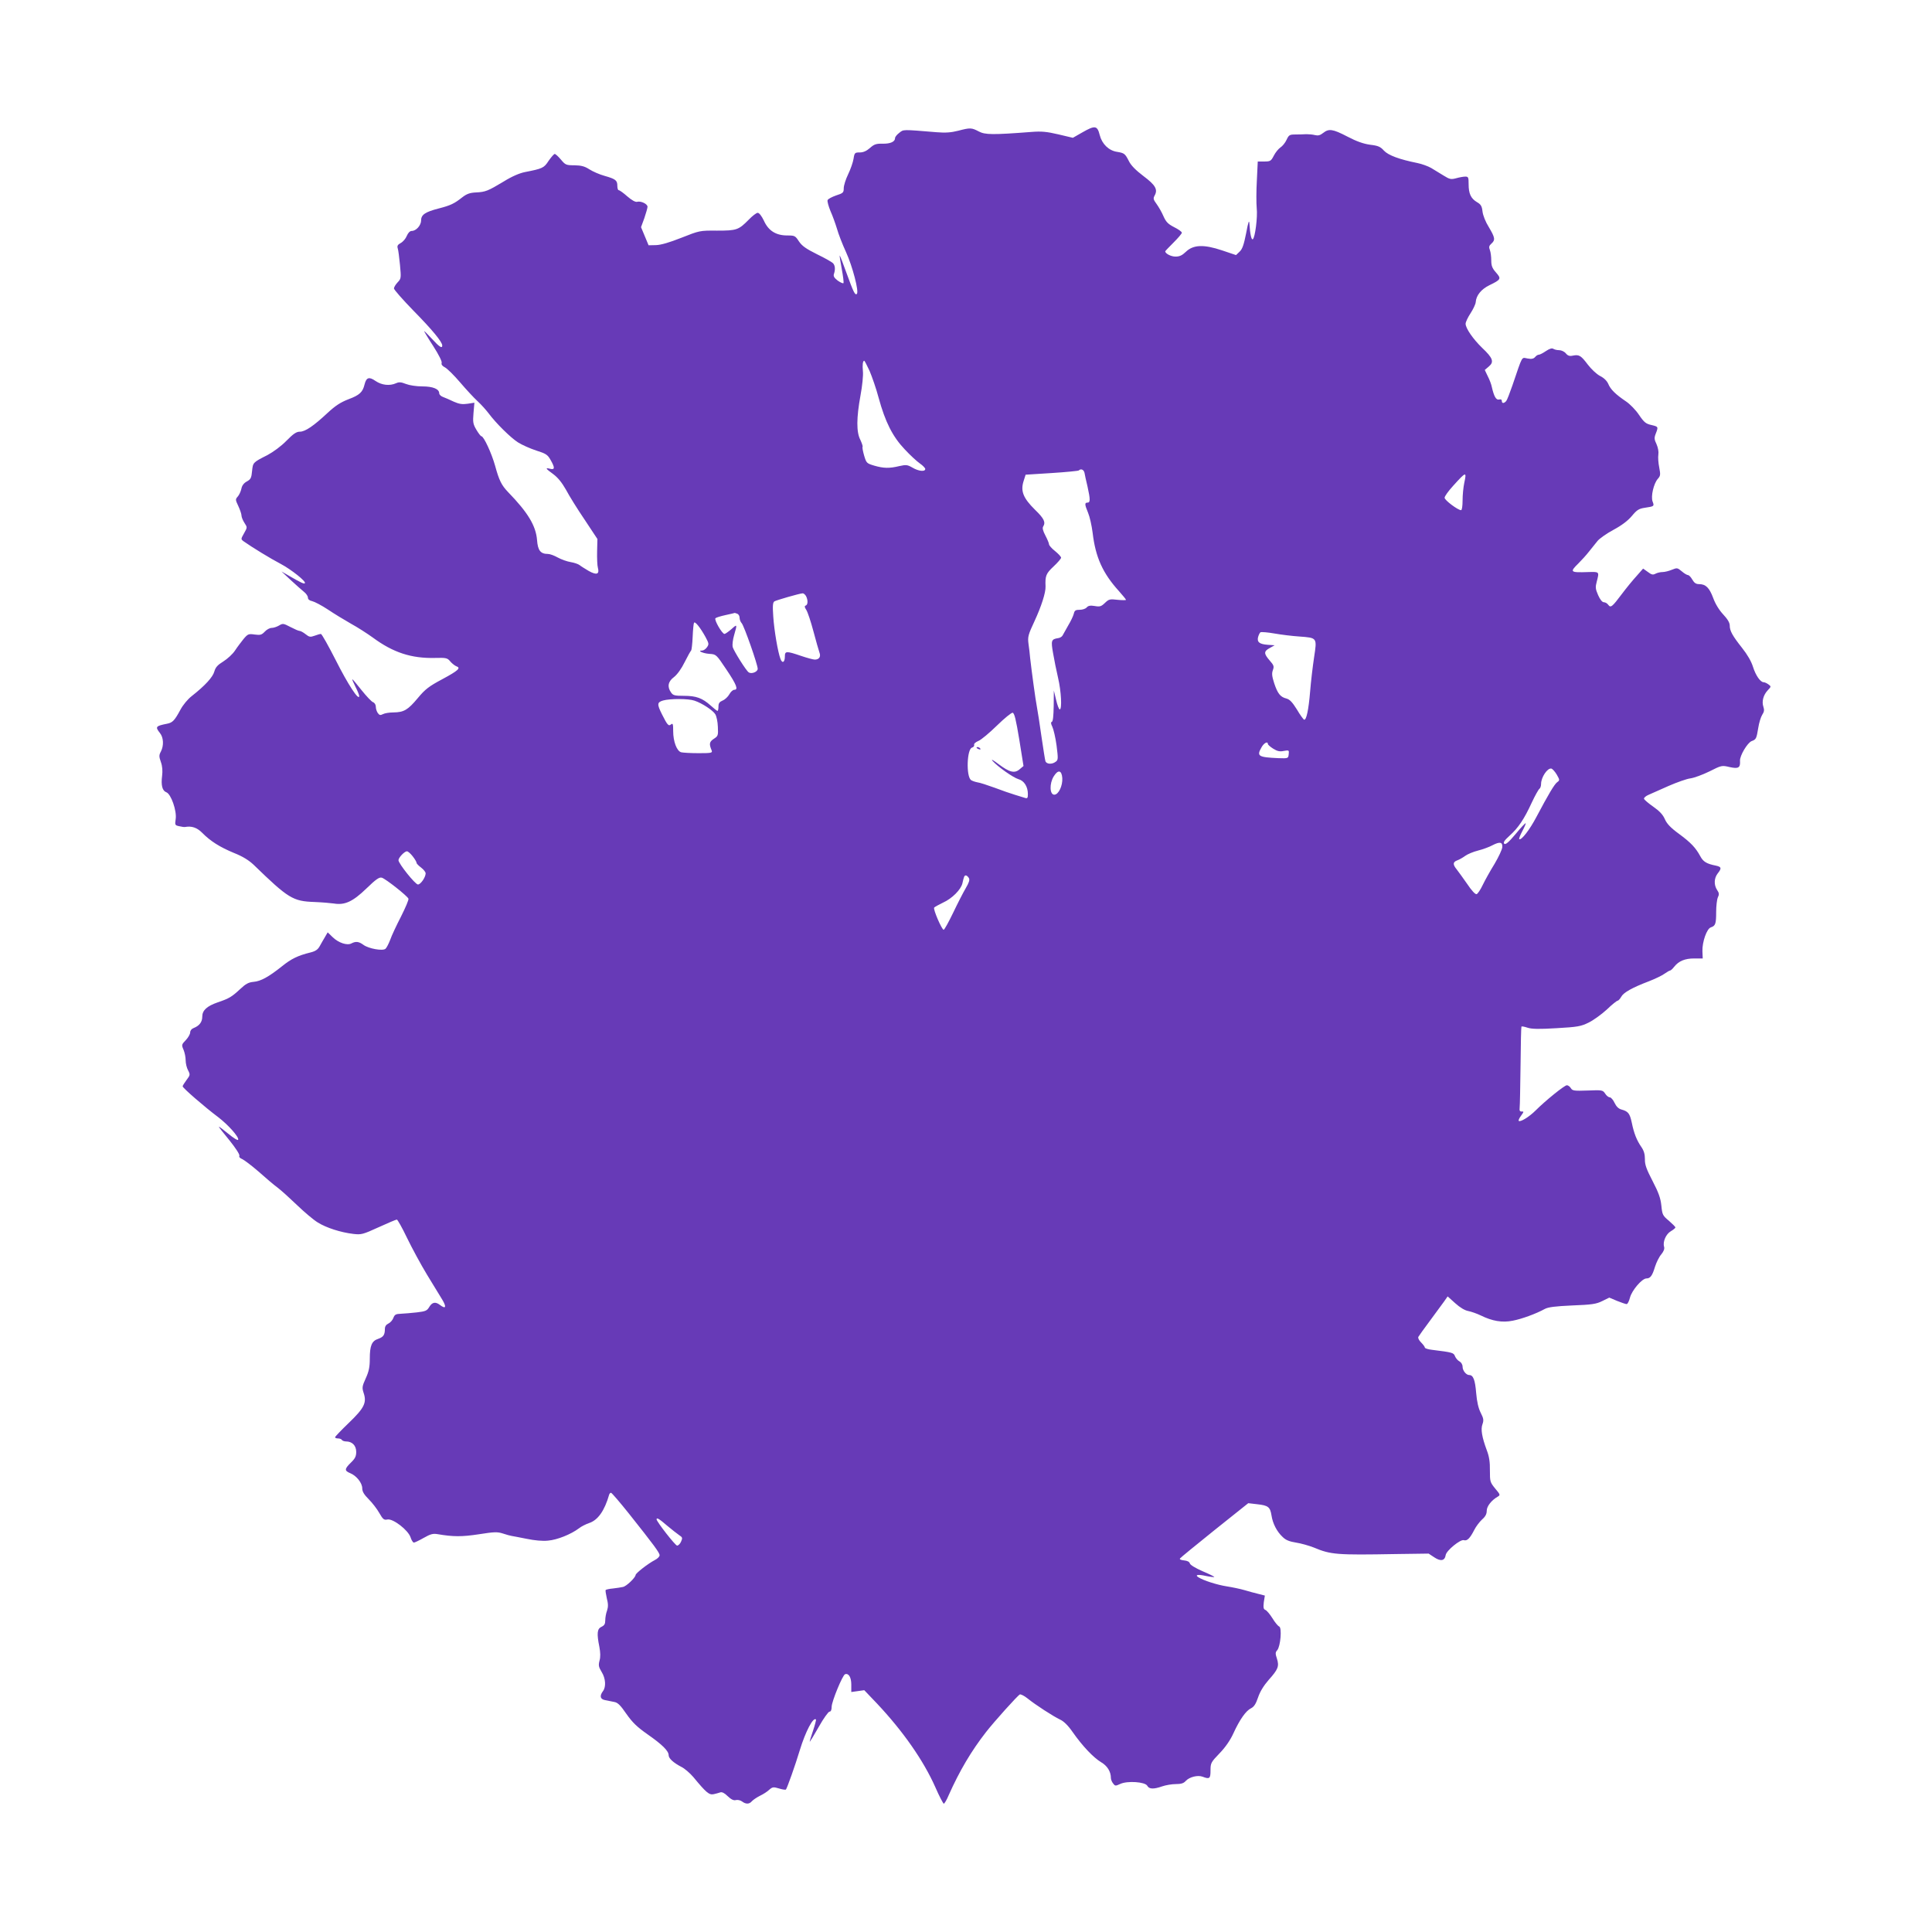 <?xml version="1.0" standalone="no"?>
<!DOCTYPE svg PUBLIC "-//W3C//DTD SVG 20010904//EN"
 "http://www.w3.org/TR/2001/REC-SVG-20010904/DTD/svg10.dtd">
<svg version="1.0" xmlns="http://www.w3.org/2000/svg"
 width="1280pt" height="1280pt" viewBox="0 0 1280 1280"
 preserveAspectRatio="xMidYMid meet">
<g transform="translate(0,1280) scale(0.1,-0.1)"
fill="#673ab7" stroke="none">
<path d="M7171 11923 l-63 -36 -97 23 c-77 18 -112 21 -176 16 -260 -20 -309
-19 -350 3 -48 25 -56 26 -136 5 -47 -12 -84 -15 -144 -10 -230 19 -218 19
-247 -4 -16 -12 -28 -27 -28 -35 0 -24 -31 -38 -82 -37 -44 1 -57 -4 -85 -29
-23 -20 -44 -29 -67 -29 -32 0 -35 -2 -41 -42 -4 -24 -20 -70 -36 -103 -16
-33 -29 -74 -29 -92 0 -29 -4 -33 -51 -48 -28 -10 -53 -23 -56 -31 -3 -8 6
-40 19 -72 14 -31 33 -84 43 -117 9 -33 36 -103 60 -155 43 -94 87 -262 72
-277 -12 -11 -22 10 -69 139 -23 65 -43 116 -45 115 -1 -2 5 -42 14 -90 9 -48
14 -89 11 -93 -4 -3 -21 5 -38 17 -23 18 -30 29 -25 44 10 29 8 55 -5 70 -7 8
-54 35 -106 60 -74 37 -100 55 -121 86 -24 37 -28 39 -77 39 -75 0 -125 31
-155 98 -15 31 -31 52 -41 52 -9 0 -36 -21 -60 -46 -67 -68 -80 -72 -210 -72
-114 1 -116 0 -235 -47 -81 -32 -136 -48 -169 -49 l-49 -1 -25 60 -25 60 22
60 c11 33 21 67 21 75 0 19 -44 40 -69 33 -11 -3 -35 10 -65 36 -26 23 -51 41
-57 41 -5 0 -9 13 -9 29 0 36 -11 45 -85 66 -33 9 -78 29 -100 43 -31 20 -53
26 -99 27 -55 0 -60 2 -90 38 -17 20 -35 37 -41 37 -5 0 -23 -21 -40 -45 -31
-48 -40 -52 -157 -75 -36 -7 -87 -29 -140 -62 -105 -63 -121 -70 -185 -73 -40
-2 -60 -9 -90 -32 -53 -42 -78 -54 -156 -74 -89 -23 -117 -41 -117 -79 0 -33
-33 -70 -62 -70 -12 0 -24 -12 -33 -33 -7 -18 -25 -39 -40 -47 -20 -11 -25
-19 -20 -35 4 -11 10 -60 15 -110 8 -87 8 -91 -16 -116 -13 -14 -24 -32 -24
-40 0 -8 58 -74 129 -147 123 -125 191 -207 191 -231 0 -22 -19 -10 -69 45
-28 30 -51 53 -51 50 0 -2 27 -48 61 -100 36 -56 59 -102 55 -111 -3 -10 4
-20 22 -29 15 -8 60 -52 100 -99 40 -47 92 -103 116 -125 24 -22 56 -58 72
-79 50 -67 146 -162 196 -194 27 -17 81 -41 121 -54 63 -20 75 -27 94 -61 30
-52 30 -68 -2 -60 -35 9 -31 2 20 -35 31 -23 57 -55 85 -104 21 -40 77 -130
124 -199 l84 -127 -2 -82 c-1 -45 1 -94 5 -108 12 -44 -8 -51 -60 -22 -25 15
-53 32 -61 39 -9 7 -35 16 -59 20 -25 4 -63 18 -85 30 -23 13 -52 24 -66 24
-49 0 -67 23 -72 93 -8 94 -60 181 -192 317 -43 45 -59 76 -86 175 -23 82 -75
195 -91 195 -4 0 -19 19 -33 43 -22 37 -24 50 -19 110 l6 69 -45 -7 c-35 -5
-56 -2 -92 14 -25 12 -57 26 -71 31 -14 5 -25 16 -25 24 0 29 -42 46 -112 46
-39 0 -85 7 -108 16 -33 13 -46 14 -66 5 -42 -19 -95 -13 -136 15 -43 30 -61
24 -73 -24 -12 -50 -33 -70 -106 -97 -54 -21 -87 -43 -138 -90 -93 -87 -149
-125 -184 -125 -23 0 -43 -13 -89 -60 -35 -36 -87 -74 -126 -95 -97 -49 -96
-49 -102 -106 -4 -45 -9 -55 -35 -69 -20 -11 -32 -27 -36 -49 -4 -17 -14 -40
-24 -51 -16 -18 -16 -21 4 -63 11 -24 21 -52 21 -63 0 -10 9 -32 20 -49 19
-29 19 -29 -3 -68 -22 -39 -22 -39 -2 -54 55 -39 178 -114 243 -148 72 -38
172 -118 162 -129 -6 -6 -27 4 -105 49 l-50 29 62 -58 c35 -32 74 -67 88 -78
14 -11 25 -28 25 -37 0 -12 10 -20 29 -24 16 -4 62 -28 103 -55 40 -27 109
-69 153 -94 44 -24 109 -66 145 -92 134 -99 255 -139 413 -135 73 2 81 0 100
-23 12 -14 30 -28 40 -32 33 -11 13 -29 -93 -86 -88 -47 -113 -66 -162 -125
-66 -79 -92 -94 -161 -95 -27 0 -58 -5 -69 -11 -18 -9 -24 -8 -35 7 -7 10 -13
28 -13 41 0 14 -8 27 -19 31 -10 4 -44 40 -76 80 -31 39 -58 72 -61 72 -2 0 7
-22 21 -50 14 -27 25 -55 25 -62 -2 -34 -76 80 -155 237 -49 96 -93 175 -99
175 -5 0 -24 -5 -42 -12 -28 -10 -35 -9 -59 10 -15 12 -33 22 -40 22 -7 0 -34
12 -61 26 -46 24 -50 25 -75 10 -15 -9 -37 -16 -49 -16 -13 0 -33 -11 -46 -25
-20 -21 -29 -24 -66 -19 -41 6 -46 4 -74 -29 -16 -20 -42 -54 -57 -77 -15 -23
-50 -55 -77 -72 -39 -24 -52 -39 -60 -67 -10 -37 -61 -93 -150 -163 -26 -20
-58 -59 -74 -89 -39 -72 -52 -87 -90 -94 -75 -15 -79 -20 -46 -62 24 -30 26
-83 6 -122 -13 -24 -13 -33 0 -70 10 -28 12 -59 8 -91 -8 -62 1 -99 28 -109
31 -11 70 -123 62 -177 -6 -40 -5 -42 24 -48 16 -4 33 -6 38 -5 44 8 79 -4
113 -38 55 -56 117 -95 211 -134 58 -23 98 -48 130 -78 231 -224 260 -242 404
-247 50 -2 108 -7 128 -10 72 -12 125 12 215 99 65 63 86 77 103 72 26 -8 169
-121 176 -139 3 -7 -20 -60 -49 -118 -30 -58 -63 -128 -72 -155 -10 -26 -24
-53 -31 -59 -19 -16 -112 1 -146 26 -30 22 -50 25 -79 10 -28 -16 -86 3 -125
41 l-33 32 -18 -31 c-10 -17 -26 -44 -35 -61 -12 -22 -28 -33 -60 -41 -85 -21
-128 -42 -190 -92 -88 -70 -140 -99 -188 -103 -33 -3 -52 -13 -89 -48 -55 -51
-72 -62 -149 -88 -72 -25 -102 -53 -102 -95 0 -35 -19 -60 -57 -75 -14 -5 -23
-17 -23 -29 0 -11 -13 -34 -29 -51 -28 -29 -29 -32 -15 -64 8 -19 14 -50 14
-70 0 -20 7 -50 16 -66 15 -29 14 -32 -10 -64 -14 -19 -26 -38 -26 -42 0 -11
147 -138 235 -204 67 -51 139 -132 133 -150 -2 -7 -31 11 -66 40 -34 28 -62
49 -62 46 0 -3 32 -44 71 -91 40 -50 68 -93 65 -101 -4 -8 4 -17 20 -23 13 -6
62 -43 107 -82 45 -40 102 -89 127 -107 25 -19 83 -72 130 -117 47 -45 107
-96 135 -113 56 -35 151 -66 236 -76 52 -6 62 -4 167 44 61 28 116 51 121 51
5 0 36 -55 68 -122 33 -68 92 -177 132 -243 40 -66 86 -141 102 -167 29 -49
22 -63 -17 -33 -29 22 -51 18 -70 -14 -15 -25 -24 -29 -83 -36 -36 -4 -84 -8
-106 -9 -33 -1 -41 -6 -49 -28 -5 -14 -20 -31 -33 -37 -15 -7 -23 -19 -23 -35
0 -40 -10 -54 -44 -66 -43 -14 -56 -45 -56 -132 0 -55 -6 -84 -27 -130 -24
-53 -25 -62 -14 -96 22 -65 5 -100 -98 -199 -50 -48 -91 -91 -91 -95 0 -5 9
-8 19 -8 11 0 23 -4 26 -10 3 -5 16 -10 28 -10 40 0 67 -27 67 -69 0 -29 -7
-44 -35 -71 -43 -42 -44 -54 -5 -70 42 -17 80 -65 80 -101 0 -21 12 -41 43
-72 23 -23 55 -64 70 -91 24 -42 31 -48 54 -43 37 7 137 -70 153 -118 6 -19
16 -35 22 -35 6 0 35 14 65 31 44 25 61 30 91 25 105 -18 162 -18 274 -1 102
16 123 17 160 5 24 -8 50 -15 58 -16 8 -1 53 -10 99 -19 53 -11 106 -16 142
-12 61 5 152 42 204 81 16 13 47 28 67 35 59 19 103 81 134 189 2 6 7 12 12
12 5 0 58 -62 118 -137 166 -209 204 -260 204 -277 0 -9 -14 -23 -32 -32 -44
-23 -127 -87 -127 -99 -2 -18 -61 -75 -84 -79 -12 -3 -41 -7 -65 -10 -24 -2
-46 -7 -49 -10 -3 -2 1 -27 7 -54 10 -38 10 -57 2 -82 -7 -18 -12 -47 -12 -65
0 -24 -6 -34 -25 -43 -29 -13 -32 -44 -14 -133 7 -38 8 -67 1 -91 -8 -31 -6
-42 14 -75 27 -43 30 -99 9 -127 -24 -32 -19 -54 15 -60 16 -3 43 -9 60 -12
23 -4 41 -22 80 -79 41 -58 70 -86 141 -136 96 -67 139 -109 139 -138 0 -21
32 -50 84 -77 21 -10 57 -41 80 -68 85 -103 104 -119 134 -113 15 3 35 9 44
12 11 4 28 -4 49 -25 23 -22 40 -30 54 -26 12 3 30 -1 41 -9 25 -19 48 -19 65
1 7 8 31 25 53 36 23 11 51 29 63 41 21 18 27 19 64 8 22 -7 43 -10 46 -7 7 7
62 161 92 261 38 124 89 221 107 203 2 -3 -7 -37 -20 -76 -14 -40 -23 -72 -21
-72 1 0 29 45 60 100 31 55 63 100 71 100 9 0 14 12 14 33 1 36 72 209 89 215
24 8 41 -21 41 -69 l0 -49 43 6 43 6 84 -88 c173 -184 308 -377 387 -555 26
-60 52 -109 56 -109 4 0 20 26 33 58 71 159 148 290 247 417 53 68 209 242
224 249 6 2 29 -9 50 -26 53 -43 171 -119 215 -140 25 -11 54 -39 85 -84 66
-94 138 -169 188 -199 41 -24 65 -62 65 -105 0 -9 6 -25 14 -35 13 -18 16 -19
48 -4 47 22 164 14 179 -12 12 -23 42 -24 99 -4 23 8 64 15 90 15 34 0 52 5
65 20 24 27 80 41 112 29 47 -18 53 -13 53 42 0 48 3 54 60 113 38 39 71 87
91 131 43 94 84 151 117 167 20 10 32 28 47 72 13 39 37 78 71 117 62 69 70
90 54 140 -11 33 -11 42 2 56 22 26 32 149 13 157 -8 3 -28 27 -45 55 -17 27
-38 52 -47 55 -12 5 -14 15 -10 51 l7 44 -43 11 c-23 5 -64 17 -92 25 -27 8
-80 19 -118 25 -64 10 -154 39 -187 60 -26 16 -4 21 49 9 29 -6 54 -9 56 -7 2
2 -32 19 -77 38 -46 20 -83 42 -85 52 -3 11 -17 18 -39 20 -20 2 -31 7 -26 13
4 6 107 90 229 188 l223 178 60 -7 c72 -8 85 -18 94 -74 8 -54 36 -108 74
-143 21 -21 45 -30 88 -37 33 -5 86 -20 119 -33 112 -47 151 -50 540 -43 l220
3 38 -25 c42 -28 69 -23 75 15 4 30 98 106 120 99 22 -7 41 12 70 69 11 22 34
52 51 68 22 19 31 36 31 58 0 30 32 70 74 94 17 10 15 14 -18 53 -34 42 -35
46 -35 120 1 55 -5 93 -20 132 -33 89 -42 141 -29 175 9 26 7 38 -12 75 -15
30 -25 72 -30 131 -7 86 -19 119 -46 119 -20 0 -44 29 -44 55 0 14 -9 29 -20
35 -12 6 -25 22 -30 34 -9 24 -15 26 -152 43 -27 3 -48 10 -48 15 0 5 -11 20
-25 34 -14 14 -22 30 -18 37 4 7 38 55 77 107 38 52 81 110 94 128 l23 33 50
-45 c32 -29 64 -48 87 -52 20 -4 57 -17 82 -29 77 -38 143 -49 212 -35 59 11
155 46 213 78 22 12 70 18 181 23 129 5 159 9 199 29 l47 23 52 -22 c28 -11
56 -21 63 -21 6 0 16 19 22 43 13 49 80 127 109 127 26 0 39 18 57 78 9 28 27
65 41 81 17 21 23 37 19 51 -10 32 12 84 45 103 17 10 30 21 30 25 0 4 -20 24
-43 44 -41 34 -44 40 -50 100 -5 49 -18 86 -58 163 -41 79 -52 109 -51 145 0
32 -6 55 -23 80 -32 46 -50 93 -64 162 -13 61 -24 75 -68 87 -19 5 -34 19 -46
44 -9 20 -24 37 -32 37 -8 0 -22 11 -30 24 -16 24 -20 25 -116 21 -90 -3 -101
-2 -112 16 -6 10 -18 19 -26 19 -16 0 -142 -102 -207 -167 -43 -43 -102 -79
-112 -69 -3 4 4 19 16 35 18 25 19 28 4 27 -13 -1 -16 6 -14 24 2 14 4 140 6
280 1 140 4 257 6 259 3 2 21 -1 41 -8 27 -9 77 -10 192 -3 140 8 161 12 212
37 31 15 85 54 120 86 34 33 67 59 72 59 5 0 16 12 24 26 15 28 71 60 184 103
41 16 87 38 103 50 17 12 33 21 37 21 4 0 16 11 27 25 30 38 71 55 133 55 l56
0 -2 48 c-2 61 29 150 56 158 30 10 35 23 35 101 0 40 5 83 11 97 10 20 9 30
-5 50 -22 34 -20 78 4 109 28 35 25 44 -12 52 -61 12 -84 26 -103 62 -31 57
-62 90 -142 149 -55 40 -80 67 -93 97 -13 30 -36 54 -76 82 -32 22 -59 46 -62
52 -2 7 11 19 30 27 18 8 78 35 133 59 55 24 120 47 144 50 24 3 81 24 126 46
81 41 83 41 134 29 59 -13 72 -5 69 42 -2 33 49 119 77 130 30 11 32 16 44 88
5 33 17 72 26 86 13 20 15 32 8 53 -12 35 -1 78 29 110 23 24 23 25 4 39 -11
8 -25 14 -31 14 -22 0 -53 45 -71 102 -11 36 -37 81 -72 125 -64 81 -82 113
-82 149 0 18 -14 42 -44 74 -27 29 -52 70 -66 109 -25 67 -49 91 -93 91 -21 0
-32 8 -45 30 -9 16 -22 30 -29 30 -6 0 -25 11 -41 25 -29 24 -31 24 -66 10
-19 -8 -47 -15 -61 -15 -15 0 -36 -5 -47 -11 -17 -9 -26 -7 -51 12 l-31 22
-43 -49 c-25 -27 -69 -81 -99 -121 -63 -84 -73 -92 -89 -70 -7 10 -20 17 -29
17 -11 0 -25 18 -38 47 -18 41 -19 53 -9 90 17 66 18 65 -56 63 -121 -4 -125
-1 -65 58 20 20 52 55 69 77 18 22 43 54 57 71 13 16 61 50 106 74 54 29 95
60 121 91 34 41 47 49 87 55 61 9 63 10 51 41 -13 34 7 119 34 150 18 20 19
28 10 75 -6 29 -9 68 -6 86 3 19 -2 46 -12 69 -15 31 -16 42 -6 68 19 48 18
48 -27 59 -37 8 -49 17 -83 67 -21 32 -61 73 -87 90 -68 46 -102 79 -117 116
-9 20 -28 39 -54 52 -23 12 -58 45 -81 75 -46 61 -58 68 -99 60 -22 -5 -34 -1
-47 15 -10 12 -30 21 -44 21 -14 0 -31 4 -39 9 -9 6 -25 1 -49 -15 -19 -13
-40 -24 -47 -24 -7 0 -18 -7 -25 -16 -10 -11 -23 -14 -50 -9 -41 7 -30 26
-100 -179 -17 -49 -35 -96 -41 -103 -15 -17 -29 -17 -29 1 0 9 -7 12 -18 9
-20 -5 -34 21 -48 82 -3 17 -15 49 -27 72 l-20 42 27 23 c36 30 27 56 -44 123
-60 58 -110 130 -110 160 0 11 15 43 33 70 18 28 33 60 34 73 3 45 37 86 90
112 78 38 81 43 44 85 -25 28 -31 45 -31 80 0 24 -4 55 -9 68 -8 20 -6 29 10
43 27 24 24 40 -17 109 -22 35 -39 78 -42 104 -4 36 -11 47 -37 62 -40 24 -55
56 -55 119 0 45 -2 50 -22 50 -13 0 -40 -5 -61 -11 -34 -9 -43 -7 -83 18 -25
15 -62 38 -82 50 -21 12 -62 27 -92 33 -119 24 -192 51 -221 82 -23 26 -39 33
-91 39 -44 6 -90 22 -151 54 -98 51 -123 54 -161 24 -20 -16 -34 -19 -54 -14
-15 4 -40 6 -57 6 -16 -1 -49 -2 -72 -2 -39 0 -44 -3 -59 -35 -9 -20 -28 -43
-41 -51 -13 -9 -33 -33 -44 -55 -18 -35 -23 -38 -63 -38 l-43 0 -6 -125 c-4
-69 -4 -152 -1 -183 7 -60 -11 -198 -26 -207 -9 -6 -18 34 -22 100 -2 32 -7
20 -22 -60 -15 -76 -25 -105 -43 -122 l-24 -23 -92 31 c-122 41 -191 38 -240
-9 -25 -24 -42 -32 -69 -32 -30 0 -68 20 -68 35 0 2 25 28 55 58 30 30 55 59
55 65 0 7 -23 23 -51 37 -41 21 -54 35 -71 73 -11 26 -32 62 -45 80 -22 30
-24 37 -13 57 22 40 5 69 -75 129 -50 38 -82 70 -96 99 -25 49 -30 53 -78 61
-55 8 -100 52 -115 111 -16 64 -31 66 -115 18z m-1410 -1580 c16 -38 44 -117
60 -178 44 -161 93 -258 173 -342 36 -39 82 -81 101 -94 19 -13 35 -30 35 -36
0 -20 -45 -15 -85 9 -33 19 -42 20 -87 10 -66 -16 -104 -15 -166 3 -50 15 -52
17 -67 67 -8 28 -13 54 -10 58 2 4 -5 24 -15 46 -27 51 -26 146 1 294 12 64
19 135 16 160 -4 42 -1 70 9 70 2 0 18 -30 35 -67z m1424 -675 c2 -13 11 -54
20 -91 19 -86 19 -107 0 -107 -20 0 -19 -12 4 -68 11 -26 24 -85 30 -132 19
-162 67 -268 174 -386 26 -29 47 -55 47 -58 0 -3 -25 -3 -55 0 -52 6 -58 5
-85 -21 -24 -23 -33 -26 -67 -20 -30 5 -43 2 -53 -9 -7 -9 -28 -16 -46 -16
-28 0 -35 -4 -40 -27 -4 -15 -20 -49 -37 -77 -16 -28 -33 -58 -37 -66 -4 -8
-18 -17 -31 -18 -44 -7 -47 -16 -32 -100 7 -42 22 -116 33 -163 21 -89 27
-209 11 -209 -5 0 -16 28 -24 63 l-15 62 -1 -102 c-1 -66 -5 -103 -12 -105 -8
-3 -7 -13 3 -33 8 -17 21 -72 28 -124 11 -88 11 -96 -6 -108 -25 -19 -62 -16
-68 5 -3 9 -14 82 -26 162 -11 80 -25 168 -30 195 -10 51 -36 245 -45 325 -2
25 -7 68 -11 95 -6 46 -2 60 40 150 45 97 75 190 73 230 -3 70 3 85 53 132 28
26 50 52 50 58 0 7 -18 26 -40 44 -22 17 -40 38 -40 45 0 7 -11 33 -24 58 -16
30 -21 50 -15 59 18 29 7 53 -54 112 -78 77 -96 123 -76 188 l14 44 173 11
c94 6 175 14 179 17 14 14 33 6 38 -15z m2516 -68 c-6 -28 -11 -80 -11 -115 0
-37 -4 -65 -10 -65 -21 0 -109 66 -109 82 -1 9 25 45 57 80 86 95 90 96 73 18z
m-4361 -749 c14 -27 13 -58 -2 -63 -9 -3 -8 -11 4 -29 9 -14 30 -77 47 -141
17 -64 35 -127 40 -141 11 -28 -2 -47 -31 -47 -10 0 -51 11 -92 25 -97 33
-106 32 -106 -4 0 -39 -17 -49 -29 -17 -17 44 -42 189 -48 282 -5 72 -3 93 8
100 14 8 162 51 186 53 7 1 17 -8 23 -18z m-456 -117 c9 -3 16 -15 16 -27 0
-11 6 -28 14 -36 16 -18 106 -274 106 -302 0 -20 -40 -36 -59 -24 -17 10 -100
143 -107 169 -3 14 1 49 10 79 21 73 21 74 -19 38 -20 -17 -40 -31 -45 -31
-16 0 -70 94 -60 104 5 5 35 14 67 21 32 7 59 13 60 14 1 1 8 -2 17 -5z m-210
-154 c23 -43 24 -48 10 -68 -8 -12 -23 -22 -32 -22 -36 0 5 -19 48 -22 45 -3
45 -3 112 -103 68 -101 81 -135 53 -135 -9 0 -24 -13 -33 -30 -9 -16 -29 -35
-44 -41 -21 -9 -28 -18 -28 -40 0 -16 -3 -29 -6 -29 -4 0 -24 16 -46 36 -55
49 -95 64 -177 64 -61 0 -72 3 -85 22 -27 38 -20 73 19 102 22 17 50 56 71 99
20 40 39 74 43 77 3 3 8 43 10 90 2 47 6 89 9 94 7 12 43 -34 76 -94z m3934 3
c120 -9 118 -7 98 -139 -9 -60 -21 -161 -26 -224 -10 -122 -25 -193 -40 -188
-5 2 -27 32 -48 68 -30 48 -47 66 -69 72 -40 10 -58 32 -81 101 -15 47 -17 65
-9 87 9 25 7 32 -21 64 -40 46 -40 61 1 83 l32 18 -45 3 c-56 4 -73 18 -65 51
4 14 11 29 16 32 6 3 47 0 92 -8 45 -8 119 -17 165 -20z m-4007 -425 c51 -17
122 -64 138 -90 8 -13 16 -50 17 -83 3 -58 1 -62 -27 -80 -30 -20 -32 -34 -14
-77 6 -16 -1 -18 -86 -18 -52 0 -104 3 -116 6 -29 8 -53 71 -53 140 0 47 -2
54 -14 45 -16 -14 -24 -6 -60 66 -34 68 -33 80 7 92 46 13 168 13 208 -1z
m2152 -258 l28 -175 -25 -21 c-34 -30 -68 -21 -141 34 -33 25 -51 35 -40 22
35 -40 138 -112 172 -122 38 -10 63 -50 63 -99 0 -25 -3 -30 -17 -26 -10 3
-40 12 -68 21 -27 8 -88 29 -135 47 -47 17 -98 34 -115 36 -16 3 -35 10 -42
15 -33 26 -27 206 7 215 10 3 16 11 14 18 -3 7 9 18 28 26 18 7 73 53 123 102
49 48 96 86 104 85 12 -3 22 -45 44 -178z m1647 -29 c0 -5 16 -19 35 -31 27
-17 44 -21 71 -15 34 6 35 5 32 -22 -3 -28 -4 -28 -68 -26 -134 6 -146 13
-112 72 16 29 42 42 42 22z m1914 -203 c20 -35 20 -38 3 -50 -19 -14 -58 -80
-137 -229 -45 -86 -102 -160 -115 -148 -2 3 7 27 21 53 14 26 24 50 22 52 -2
2 -33 -30 -67 -72 -47 -56 -67 -72 -75 -64 -8 9 1 22 35 53 58 52 97 110 147
219 22 47 45 88 51 92 6 4 11 18 11 32 0 44 42 107 68 102 8 -2 24 -20 36 -40z
m-3276 -23 c3 -51 -25 -110 -53 -110 -31 0 -33 74 -4 121 29 47 53 42 57 -11z
m2915 -458 c-1 -15 -24 -64 -51 -110 -28 -45 -63 -108 -78 -139 -15 -32 -34
-60 -41 -62 -8 -3 -33 23 -62 67 -28 40 -59 83 -70 97 -27 33 -26 49 4 60 14
5 38 19 53 30 15 11 53 27 85 35 32 8 75 24 95 35 48 25 68 22 65 -13z m-7219
-60 c15 -19 26 -38 26 -44 0 -5 14 -19 30 -31 17 -13 30 -30 30 -38 0 -26 -33
-74 -51 -74 -18 0 -129 139 -129 161 0 17 40 59 56 59 7 0 24 -15 38 -33z
m3685 -144 c7 -13 1 -30 -21 -68 -16 -27 -54 -101 -83 -162 -30 -62 -58 -113
-63 -113 -12 0 -71 136 -63 147 3 4 30 19 59 33 60 27 118 86 128 127 10 45
13 53 23 53 6 0 14 -8 20 -17z m-1999 -4291 c31 -26 67 -54 80 -63 22 -14 23
-19 12 -43 -6 -14 -18 -26 -26 -26 -12 0 -136 159 -136 174 0 14 18 3 70 -42z"/>
<path d="M6470 7846 c0 -2 7 -7 16 -10 8 -3 12 -2 9 4 -6 10 -25 14 -25 6z"/>
</g>
</svg>
